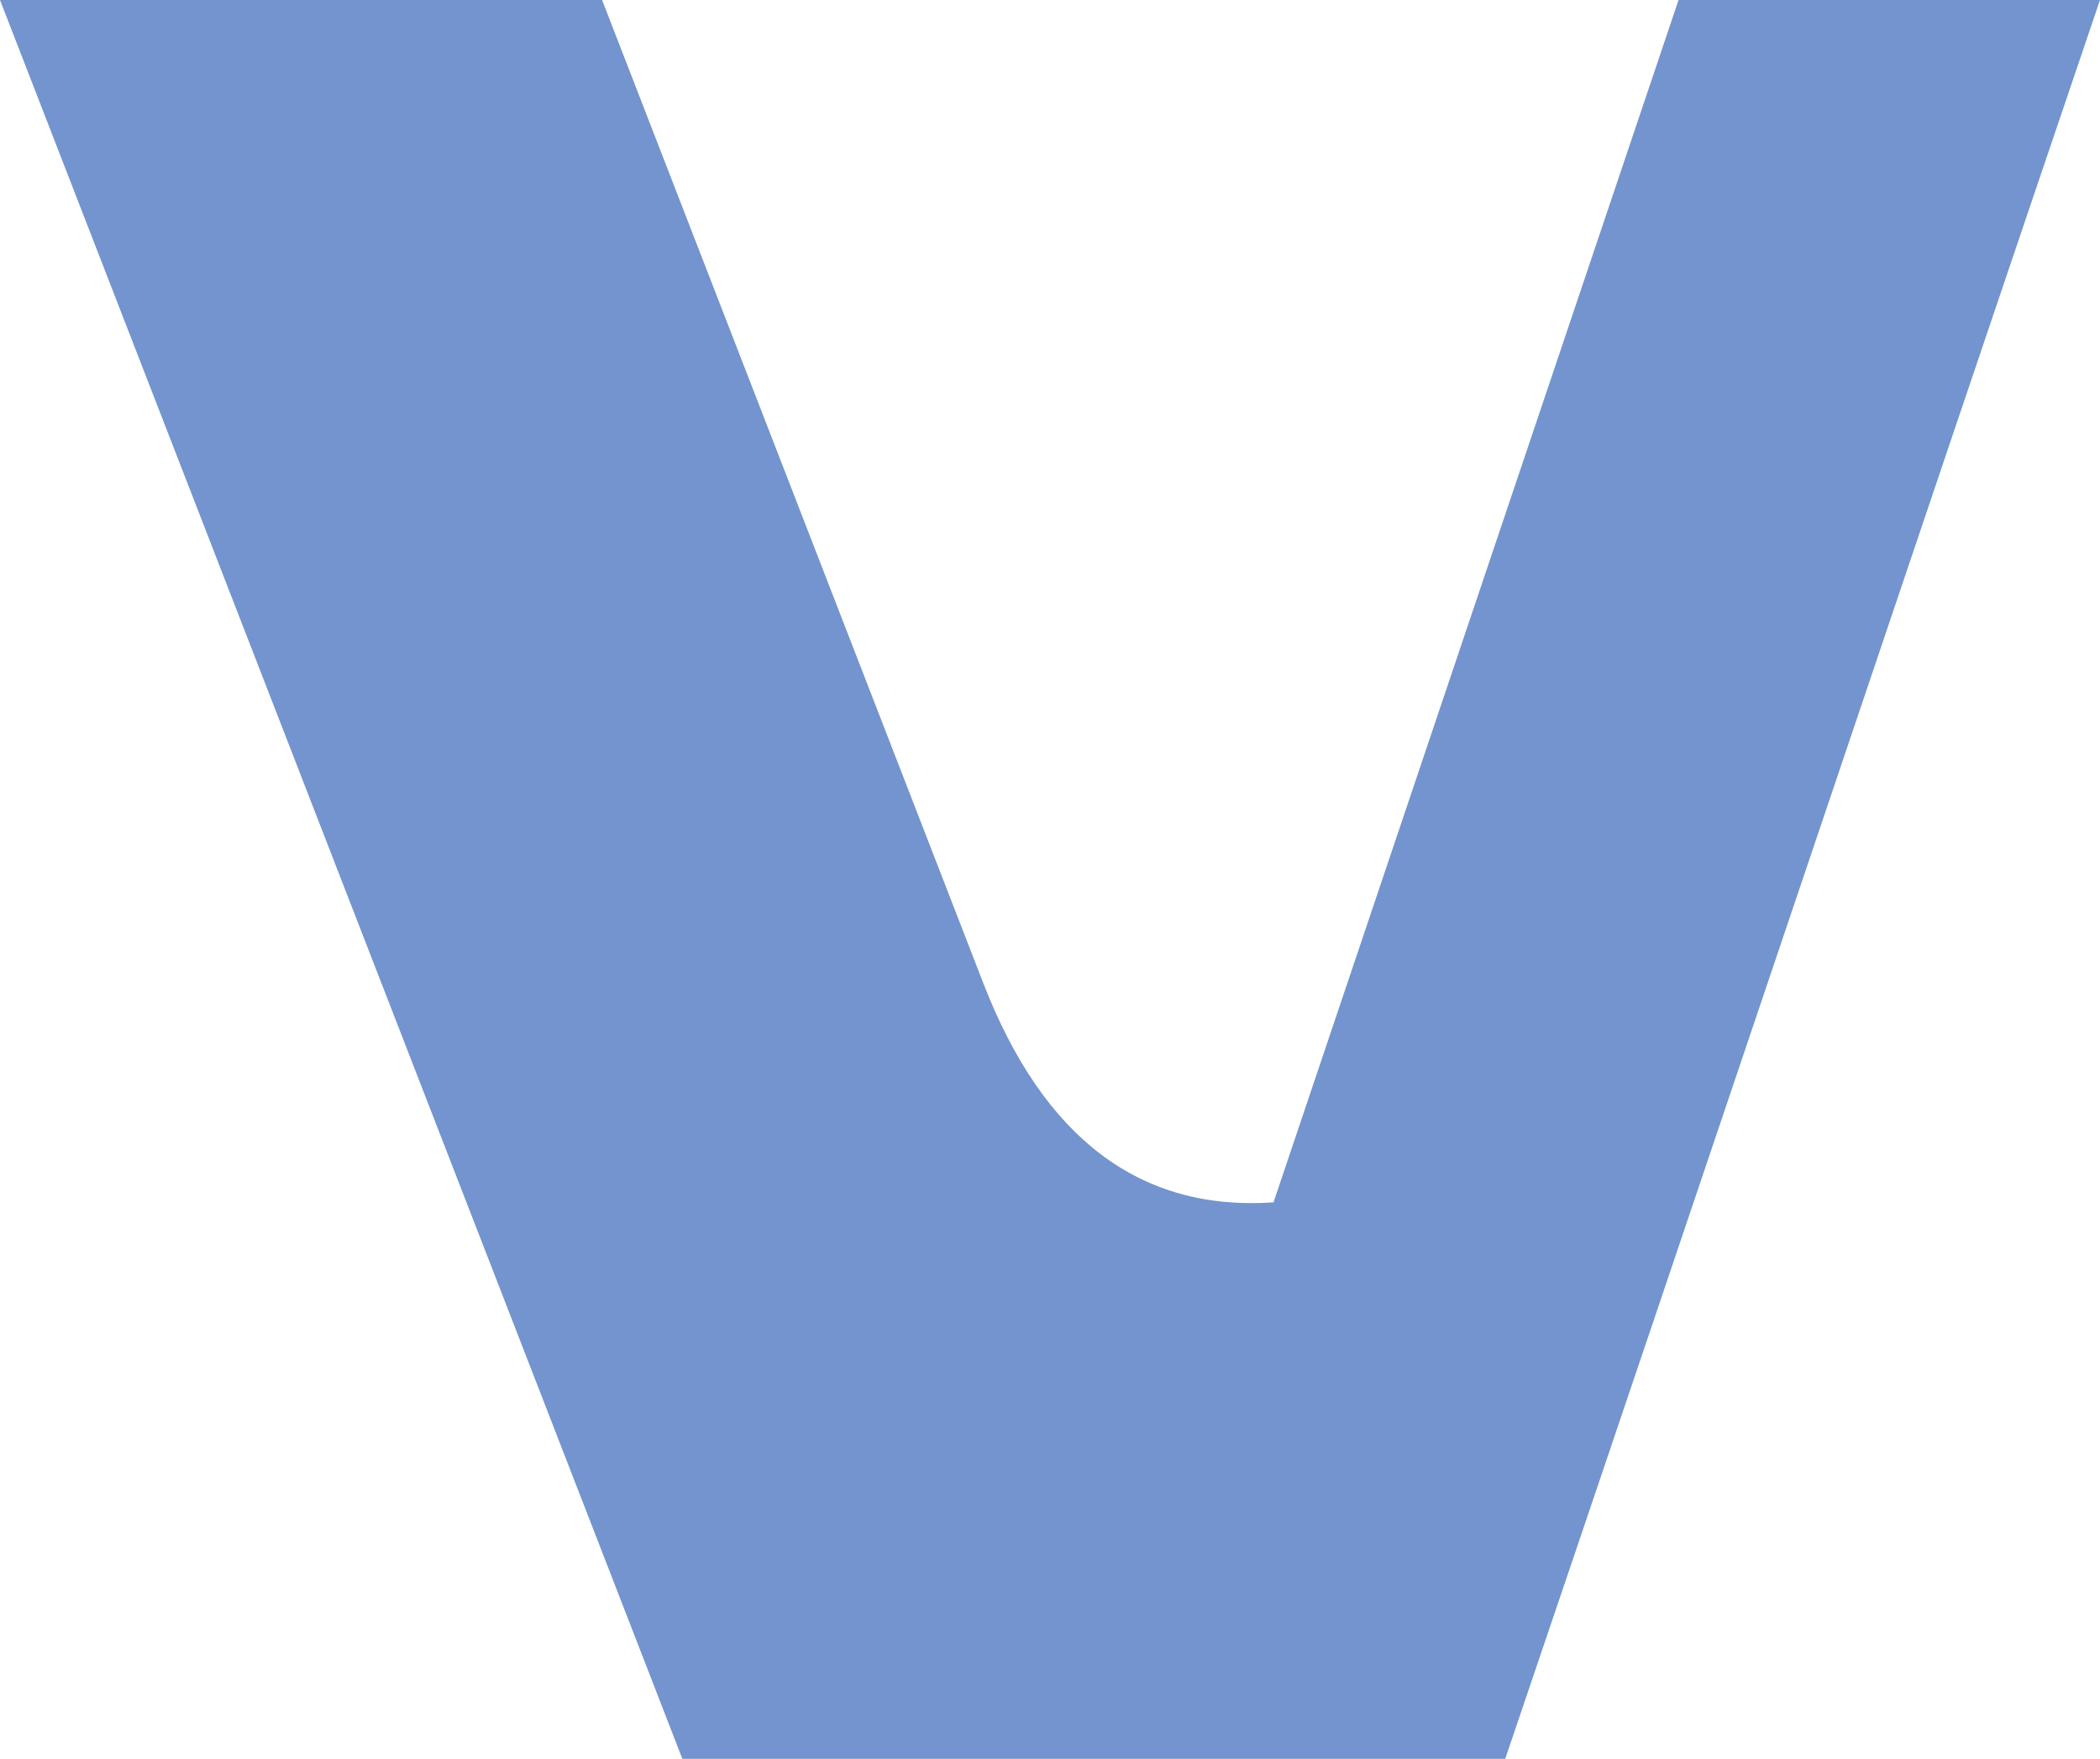 <?xml version="1.0" encoding="utf-8"?>
<!-- Generator: Adobe Illustrator 26.2.1, SVG Export Plug-In . SVG Version: 6.00 Build 0)  -->
<svg version="1.1" id="Layer_1" xmlns:xodm="http://www.corel.com/coreldraw/odm/2003"
	 xmlns="http://www.w3.org/2000/svg" xmlns:xlink="http://www.w3.org/1999/xlink" x="0px" y="0px" viewBox="0 0 115.1 96.4"
	 style="enable-background:new 0 0 115.1 96.4;" xml:space="preserve">
<style type="text/css">
	.st0{fill:#7394CE;}
</style>
<g id="Layer_x0020_1">
	<path class="st0" d="M92,0L69.8,65.9c-7.3,0.5-12.6-3.5-15.9-12L33,0H0l37.4,96.4h10.9h34.2C93.4,64.3,104.2,32.1,115.1,0
		C115.1,0,92,0,92,0z"/>
</g>
</svg>
